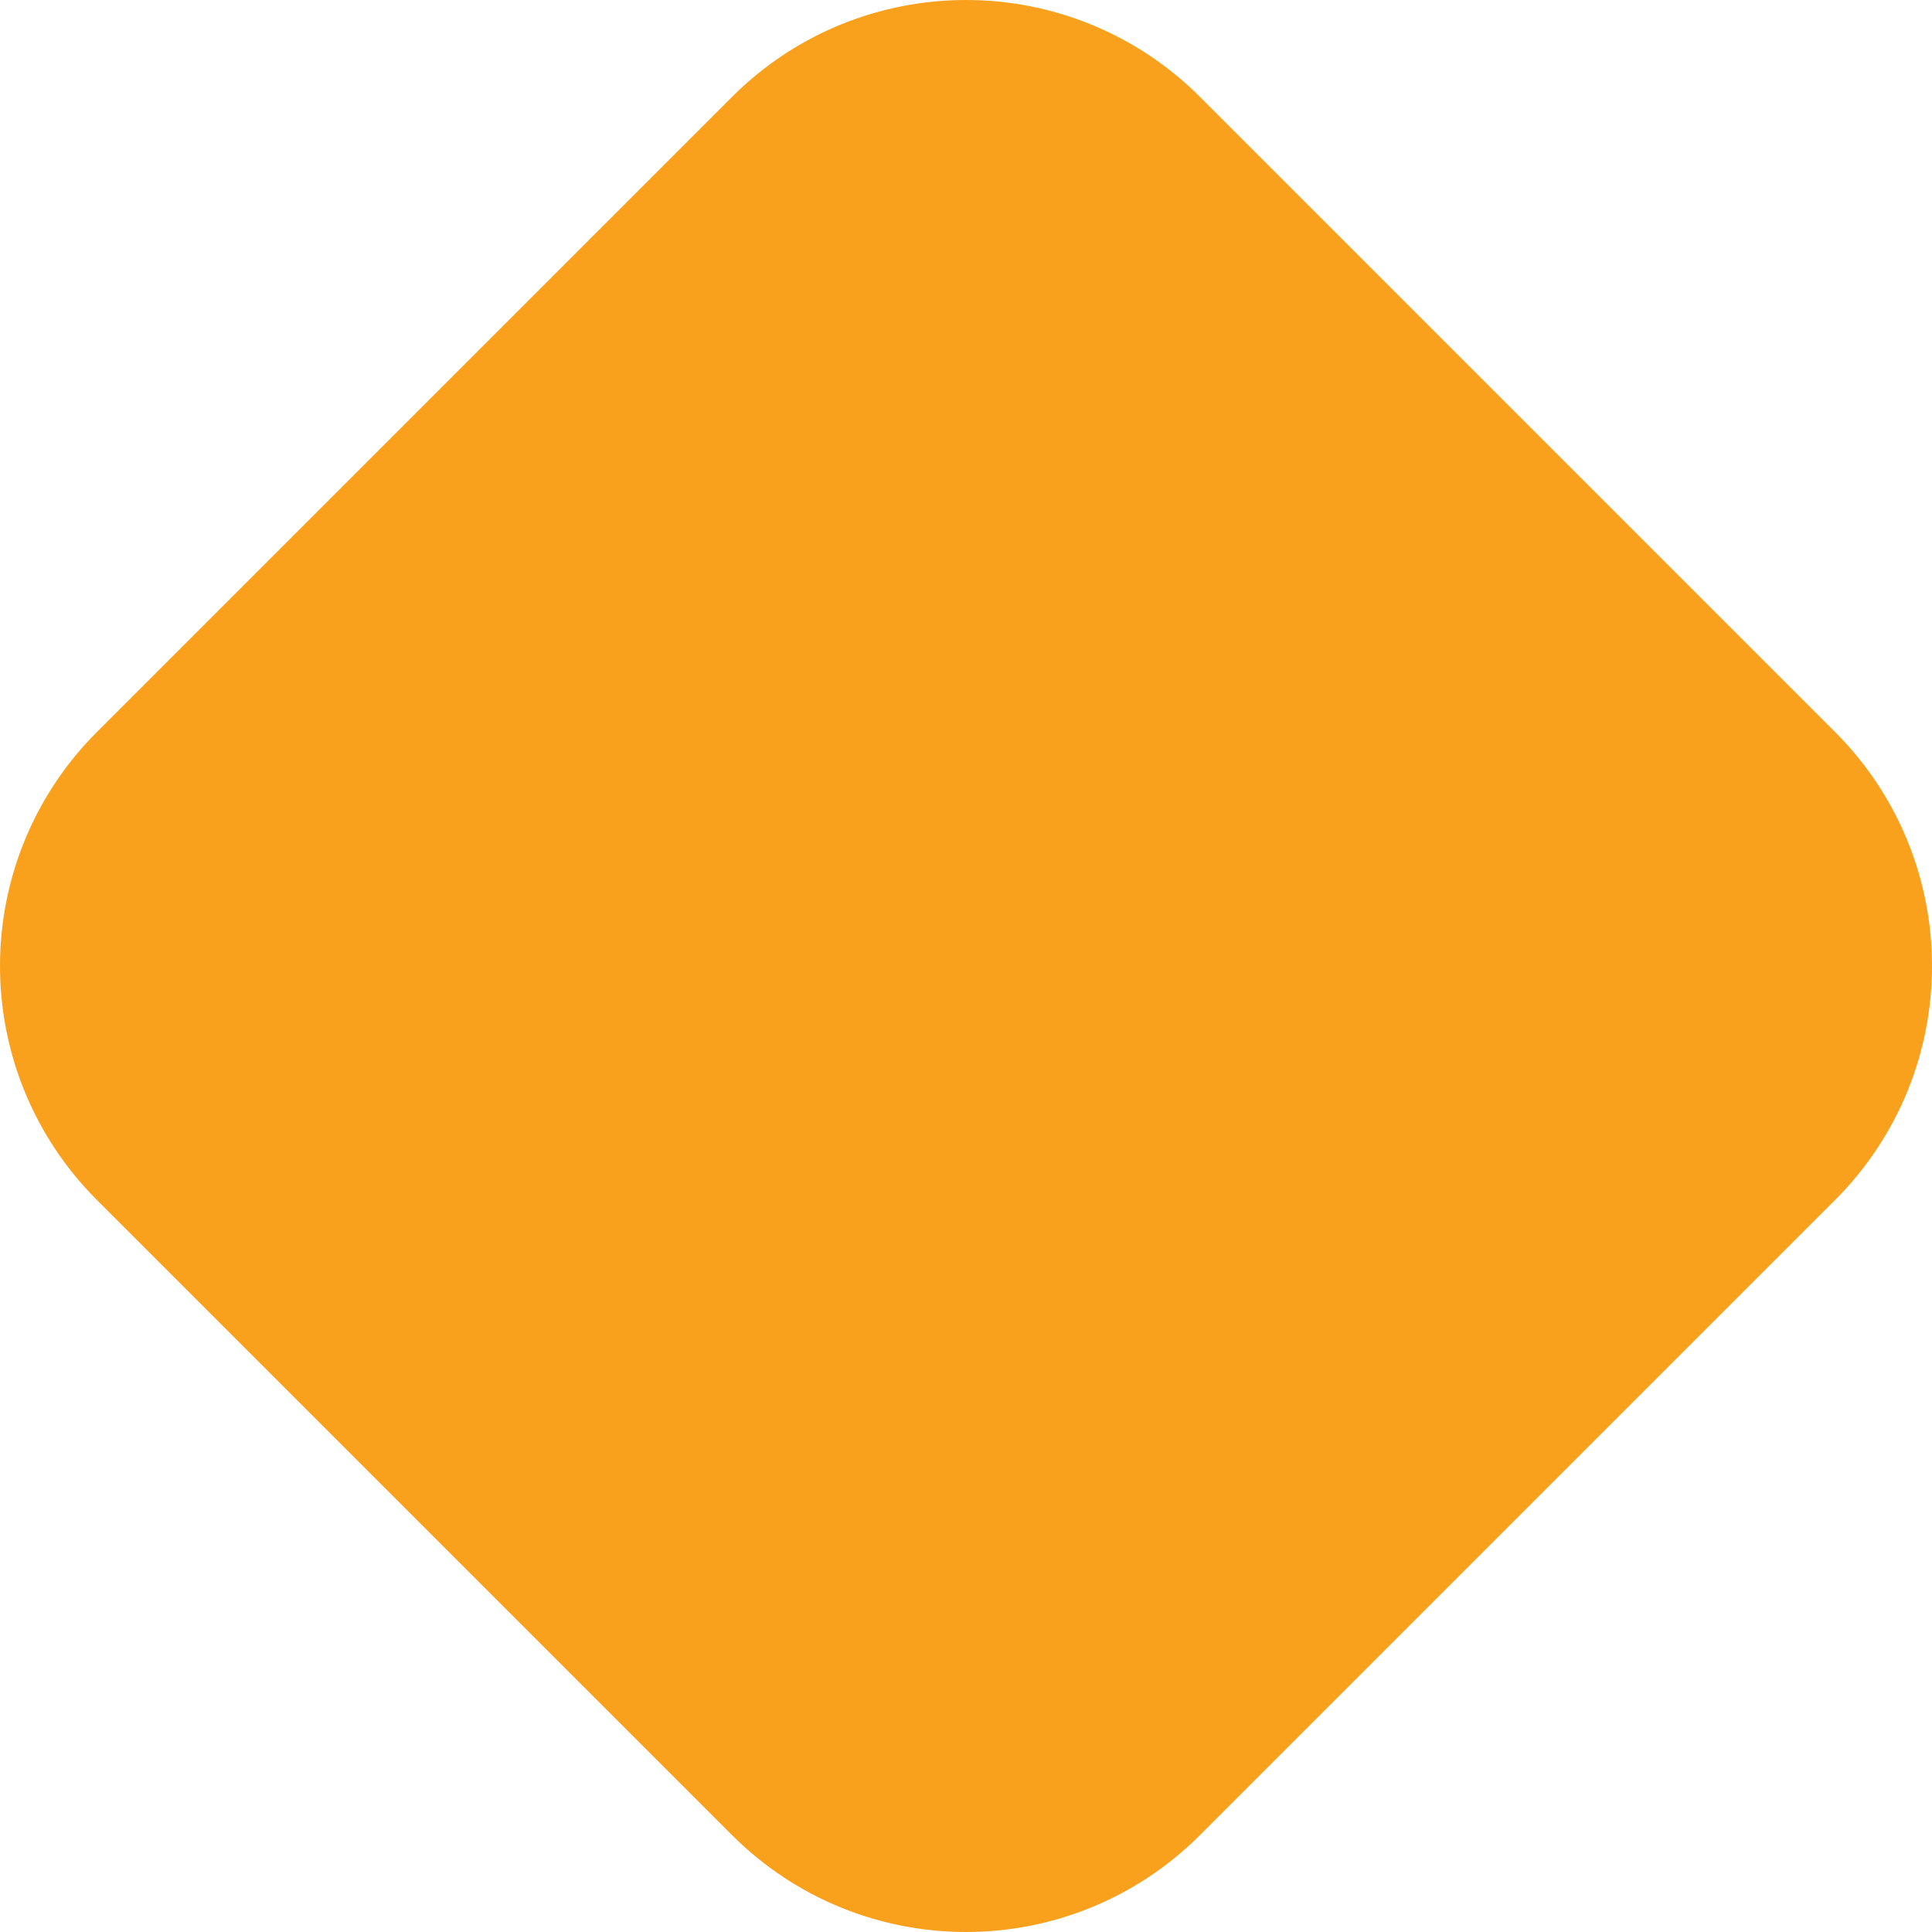 <?xml version="1.0" encoding="UTF-8"?> <svg xmlns="http://www.w3.org/2000/svg" width="1492" height="1492" viewBox="0 0 1492 1492" fill="none"> <path d="M628.209 137.792C693.264 72.737 798.734 72.735 863.791 137.792L1354.21 628.209C1419.26 693.264 1419.26 798.734 1354.21 863.791L863.791 1354.21C798.736 1419.26 693.266 1419.26 628.209 1354.21L137.792 863.791C72.737 798.736 72.735 693.266 137.792 628.209L628.209 137.792Z" fill="#F9A11C" stroke="#F9A11C" stroke-width="178"></path> </svg> 